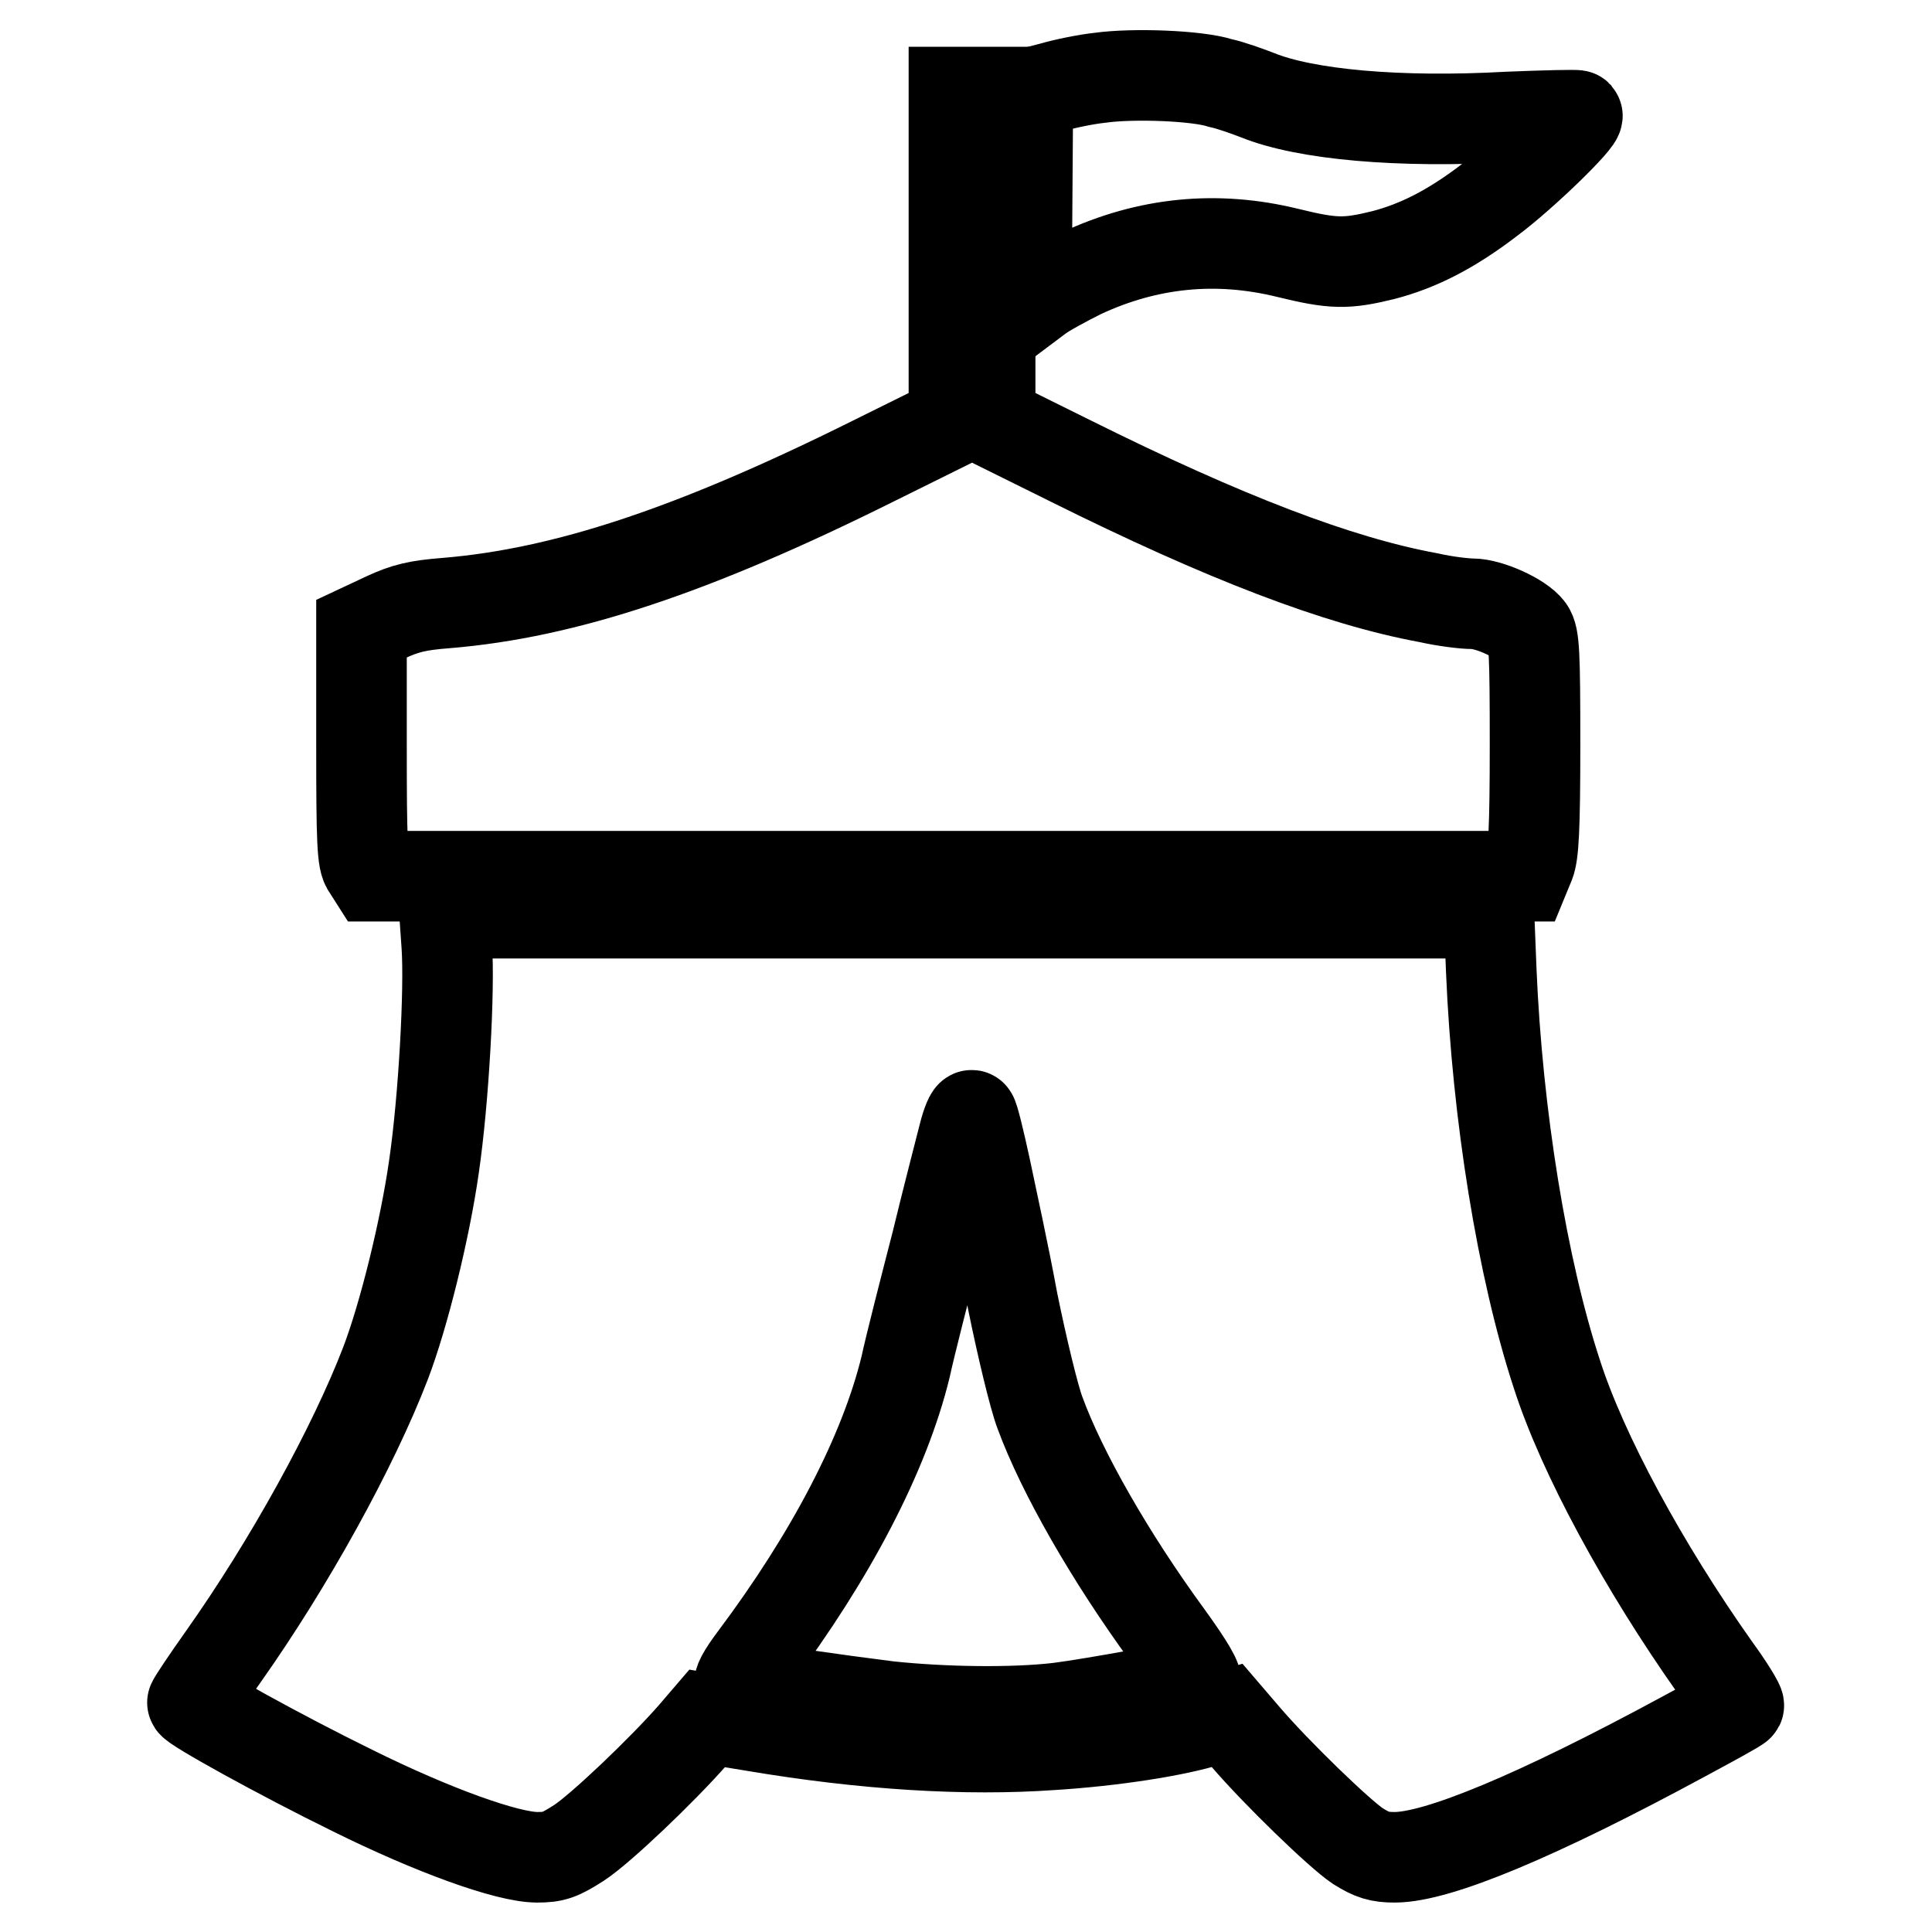 <?xml version="1.0" encoding="utf-8"?>
<!-- Svg Vector Icons : http://www.onlinewebfonts.com/icon -->
<!DOCTYPE svg PUBLIC "-//W3C//DTD SVG 1.1//EN" "http://www.w3.org/Graphics/SVG/1.1/DTD/svg11.dtd">
<svg version="1.1" xmlns="http://www.w3.org/2000/svg" xmlns:xlink="http://www.w3.org/1999/xlink" x="0px" y="0px" viewBox="0 0 256 256" enable-background="new 0 0 256 256" xml:space="preserve">
<g><g><g><path stroke-width="12" fill-opacity="0" stroke="#000000"  d="M145.8,10.3c-1.9,0.2-4.8,0.8-6.5,1.3l-3.1,0.8l-0.1,14.1L136,40.6l1.6-1.2c0.9-0.7,3.5-2.1,5.7-3.2c8.8-4.1,17.9-5,27.3-2.7c6.1,1.5,7.8,1.5,12.7,0.3c4.6-1.2,9-3.4,14.2-7.4c4.3-3.2,11.9-10.6,11.5-11.1c-0.1-0.1-4.3,0-9.2,0.2c-14.4,0.8-26.8-0.3-33.2-2.9c-1.3-0.5-3.5-1.3-4.9-1.6C158.6,10,150.1,9.7,145.8,10.3z"/><path stroke-width="12" fill-opacity="0" stroke="#000000"  d="M126.4,34v21.8l-10.7,5.3C91.8,73,74.8,78.6,59.2,79.9c-3.9,0.3-5.5,0.7-8.1,1.9l-3.2,1.5v15.3c0,13.1,0.1,15.5,0.8,16.4l0.7,1.1h76.3h76.3l0.7-1.7c0.5-1.3,0.7-4.5,0.7-15.7c0-12.3-0.1-14.3-0.8-15.3c-1.1-1.5-5.3-3.4-7.5-3.4c-1,0-3.6-0.3-5.8-0.8c-12-2.2-27.1-8-47.4-18.1l-10.7-5.3V34V12.2h-2.4h-2.4V34z"/><path stroke-width="12" fill-opacity="0" stroke="#000000"  d="M59.2,125.3c0.4,5.8-0.4,20.4-1.7,29.3c-1.2,8.4-4,19.7-6.4,26c-4.3,11.2-12.8,26.6-21.5,38.9c-2.2,3.1-4,5.8-4.1,6.1c-0.2,0.4,11.5,6.9,21.3,11.7c10.5,5.2,20.4,8.8,24.4,8.8c2.2,0,3-0.3,5.5-1.9c2.8-1.8,11.1-9.7,15.2-14.4l1.8-2.1l6.1,1c14.8,2.5,28.2,3.3,39.6,2.5c8-0.5,16.4-1.8,20.8-3.2l2.4-0.7l2.4,2.8c4.2,4.9,12.5,12.9,14.9,14.5c1.9,1.2,2.9,1.5,4.9,1.5c5.7,0,18.9-5.5,38.3-16c3.9-2.1,7.2-3.9,7.3-4.1c0.1-0.2-1.3-2.5-3.2-5.1c-9.4-13.3-17.5-28.2-20.9-38.8c-4.6-14-7.9-34.4-8.7-53.5l-0.3-7.6h-69.3H58.9L59.2,125.3z M130.6,154.9c0.8,3.8,2.5,11.6,3.6,17.6c1.2,5.9,2.8,12.6,3.6,14.7c2.9,7.9,9.3,19.1,16.9,29.5c2.9,4,4.1,6.1,3.7,6.3c-0.9,0.4-13.4,2.7-18.1,3.3c-5.9,0.7-15.1,0.6-22.6-0.2c-6.4-0.8-18.5-2.5-19.6-2.9c-0.4-0.1,0.3-1.4,1.8-3.4c10.2-13.6,17.3-27.2,20.1-38.7c0.6-2.8,2.5-10.2,4.1-16.4c1.5-6.2,3.2-12.7,3.6-14.3c0.4-1.6,0.9-2.8,1.1-2.6C129,147.9,129.8,151.2,130.6,154.9z"/></g></g></g>
</svg>